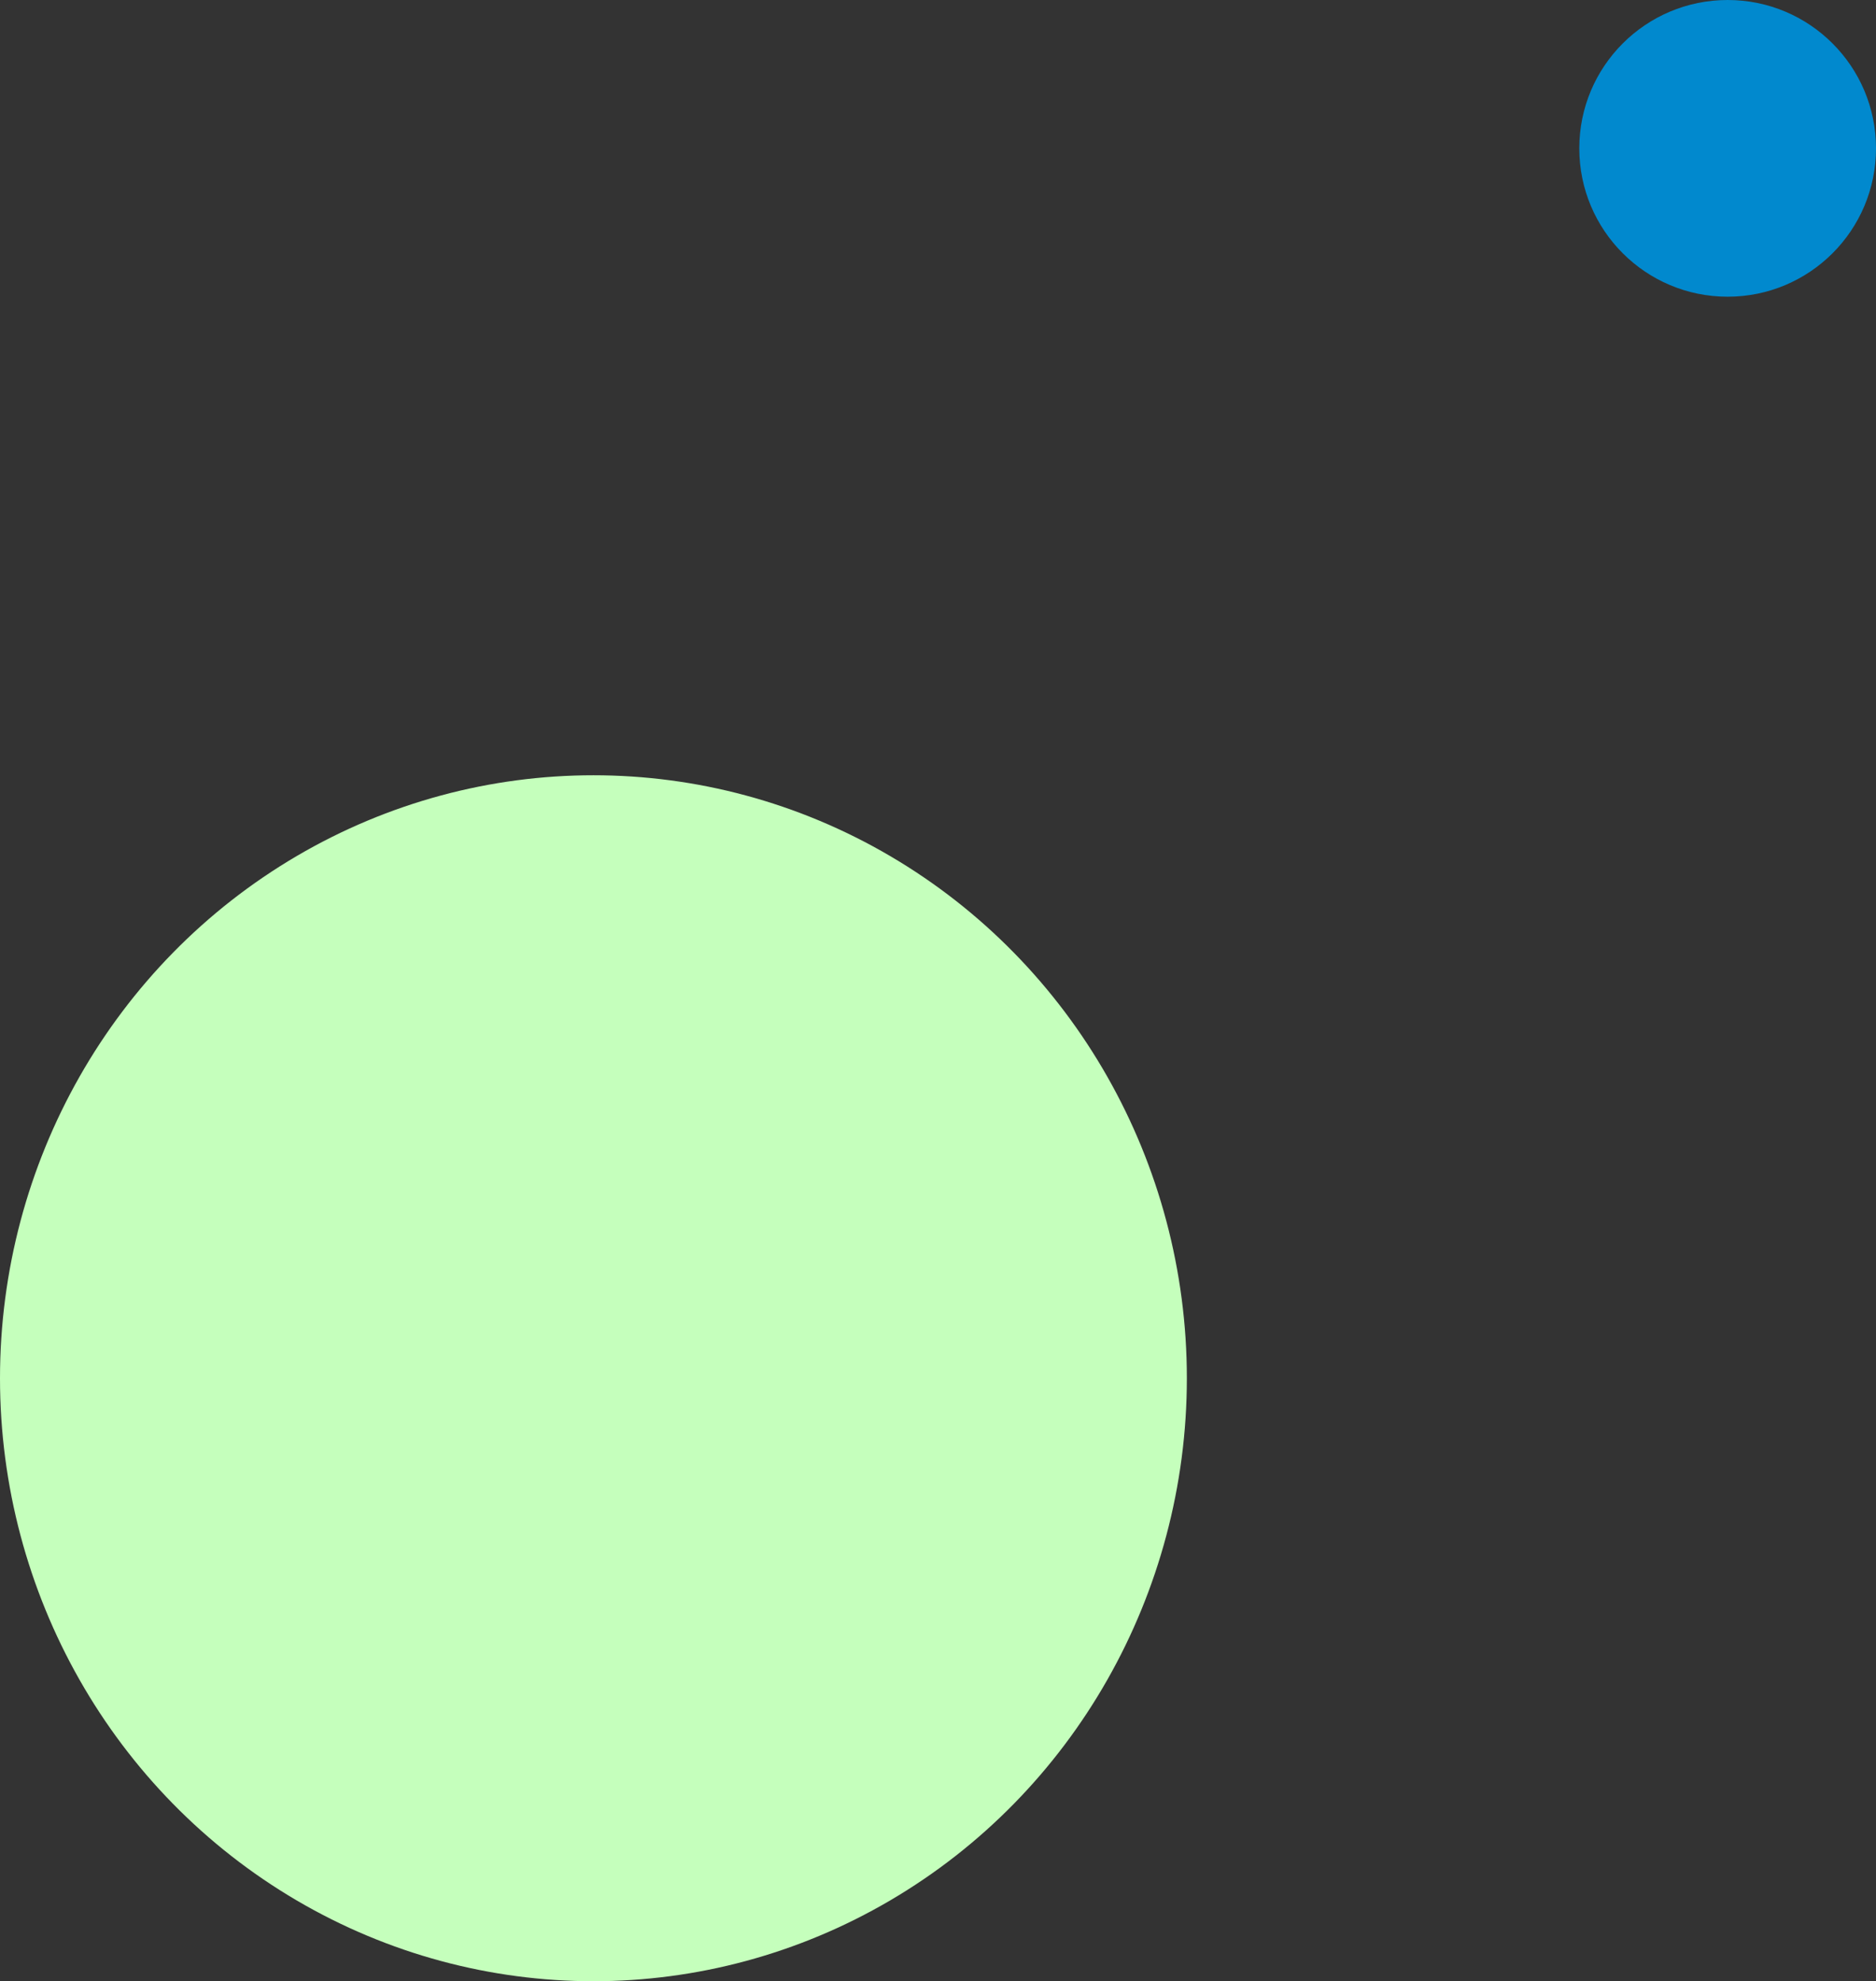 <svg width="196" height="207" viewBox="0 0 196 207" fill="none" xmlns="http://www.w3.org/2000/svg">
<rect x="0" y="0" width="196" height="207" fill="#333333" stroke="none"/>
<ellipse cx="62" cy="144" rx="62" ry="63" fill="#C5FFBC"/>
<circle cx="180.5" cy="15.5" r="15.5" fill="#0189CE"/>
</svg>
